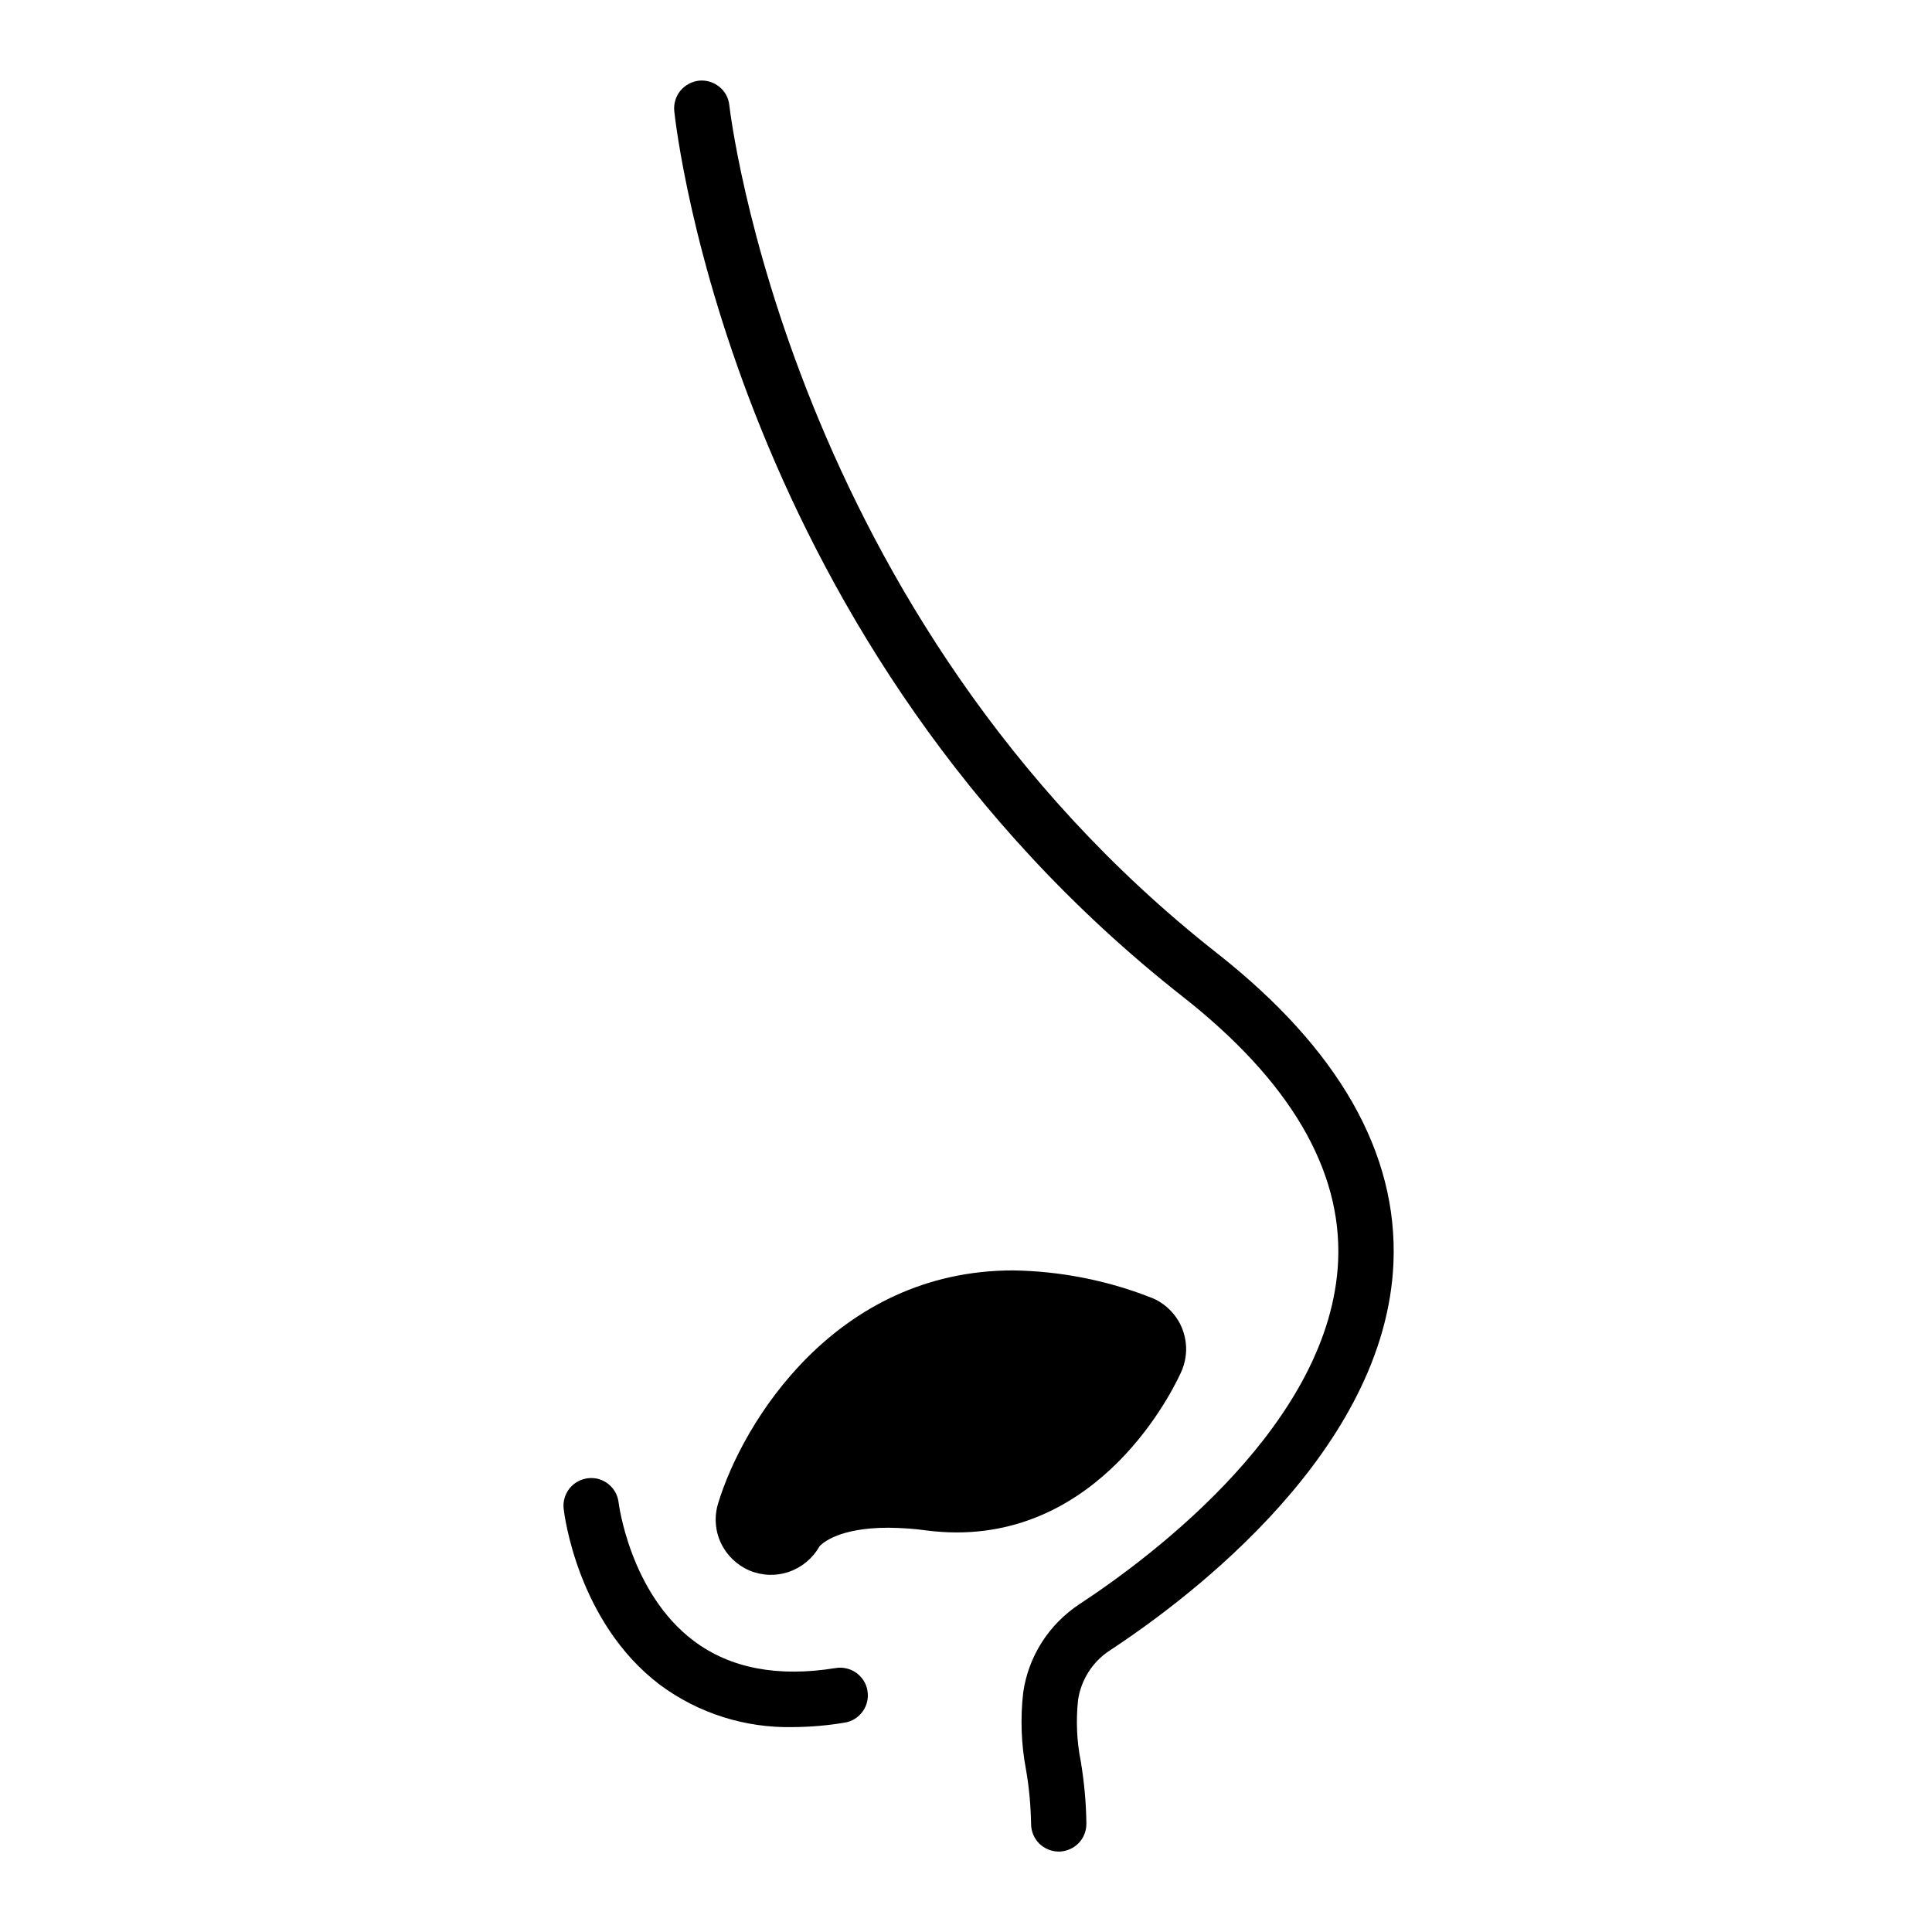 <svg xmlns="http://www.w3.org/2000/svg" fill="none" viewBox="0 0 16 16" height="16" width="16">
<g id="Icon Left">
<path fill="black" d="M9.19 13.669C9.875 13.219 11.474 12.004 11.54 10.459C11.578 9.549 11.086 8.686 10.079 7.894C6.53 5.105 6.045 0.914 6.04 0.872C6.034 0.811 6.004 0.756 5.956 0.718C5.909 0.68 5.849 0.662 5.788 0.668C5.728 0.675 5.673 0.705 5.634 0.752C5.596 0.799 5.578 0.86 5.584 0.92C5.603 1.099 6.09 5.342 9.795 8.254C10.681 8.95 11.113 9.685 11.082 10.439C11.025 11.773 9.564 12.875 8.938 13.286C8.814 13.368 8.708 13.475 8.628 13.601C8.548 13.726 8.495 13.868 8.474 14.015C8.449 14.229 8.457 14.445 8.497 14.656C8.523 14.804 8.536 14.954 8.539 15.104C8.539 15.165 8.563 15.224 8.606 15.267C8.649 15.309 8.707 15.334 8.768 15.334C8.828 15.334 8.887 15.309 8.93 15.267C8.973 15.224 8.997 15.165 8.997 15.104C8.995 14.932 8.979 14.759 8.951 14.589C8.917 14.421 8.91 14.249 8.928 14.079C8.94 13.996 8.97 13.917 9.015 13.846C9.06 13.775 9.12 13.715 9.19 13.669ZM7.676 12.675C7.758 12.685 7.84 12.691 7.922 12.691C9.195 12.691 9.762 11.408 9.786 11.353C9.81 11.296 9.823 11.235 9.823 11.173C9.823 11.111 9.81 11.049 9.786 10.992C9.762 10.935 9.726 10.884 9.681 10.841C9.636 10.798 9.583 10.764 9.525 10.743C9.163 10.602 8.779 10.527 8.39 10.521C6.919 10.521 6.149 11.783 5.947 12.451C5.914 12.559 5.922 12.676 5.97 12.778C6.018 12.88 6.102 12.961 6.206 13.006C6.311 13.05 6.427 13.054 6.534 13.017C6.641 12.98 6.731 12.905 6.786 12.807C6.806 12.784 6.941 12.652 7.357 12.652C7.464 12.653 7.57 12.66 7.676 12.675ZM5.744 13.588C6.046 13.816 6.442 13.892 6.921 13.814C6.981 13.804 7.043 13.819 7.092 13.854C7.141 13.89 7.175 13.943 7.184 14.003C7.194 14.063 7.18 14.125 7.144 14.174C7.109 14.223 7.055 14.257 6.995 14.266C6.854 14.29 6.711 14.302 6.569 14.303C6.172 14.312 5.783 14.189 5.464 13.952C4.78 13.433 4.672 12.533 4.668 12.495C4.661 12.434 4.679 12.374 4.717 12.326C4.755 12.279 4.81 12.249 4.87 12.242C4.93 12.235 4.991 12.252 5.038 12.29C5.086 12.328 5.116 12.383 5.123 12.443C5.124 12.451 5.217 13.191 5.744 13.588Z" clip-rule="evenodd" fill-rule="evenodd" id="Union"></path>
</g>
</svg>
